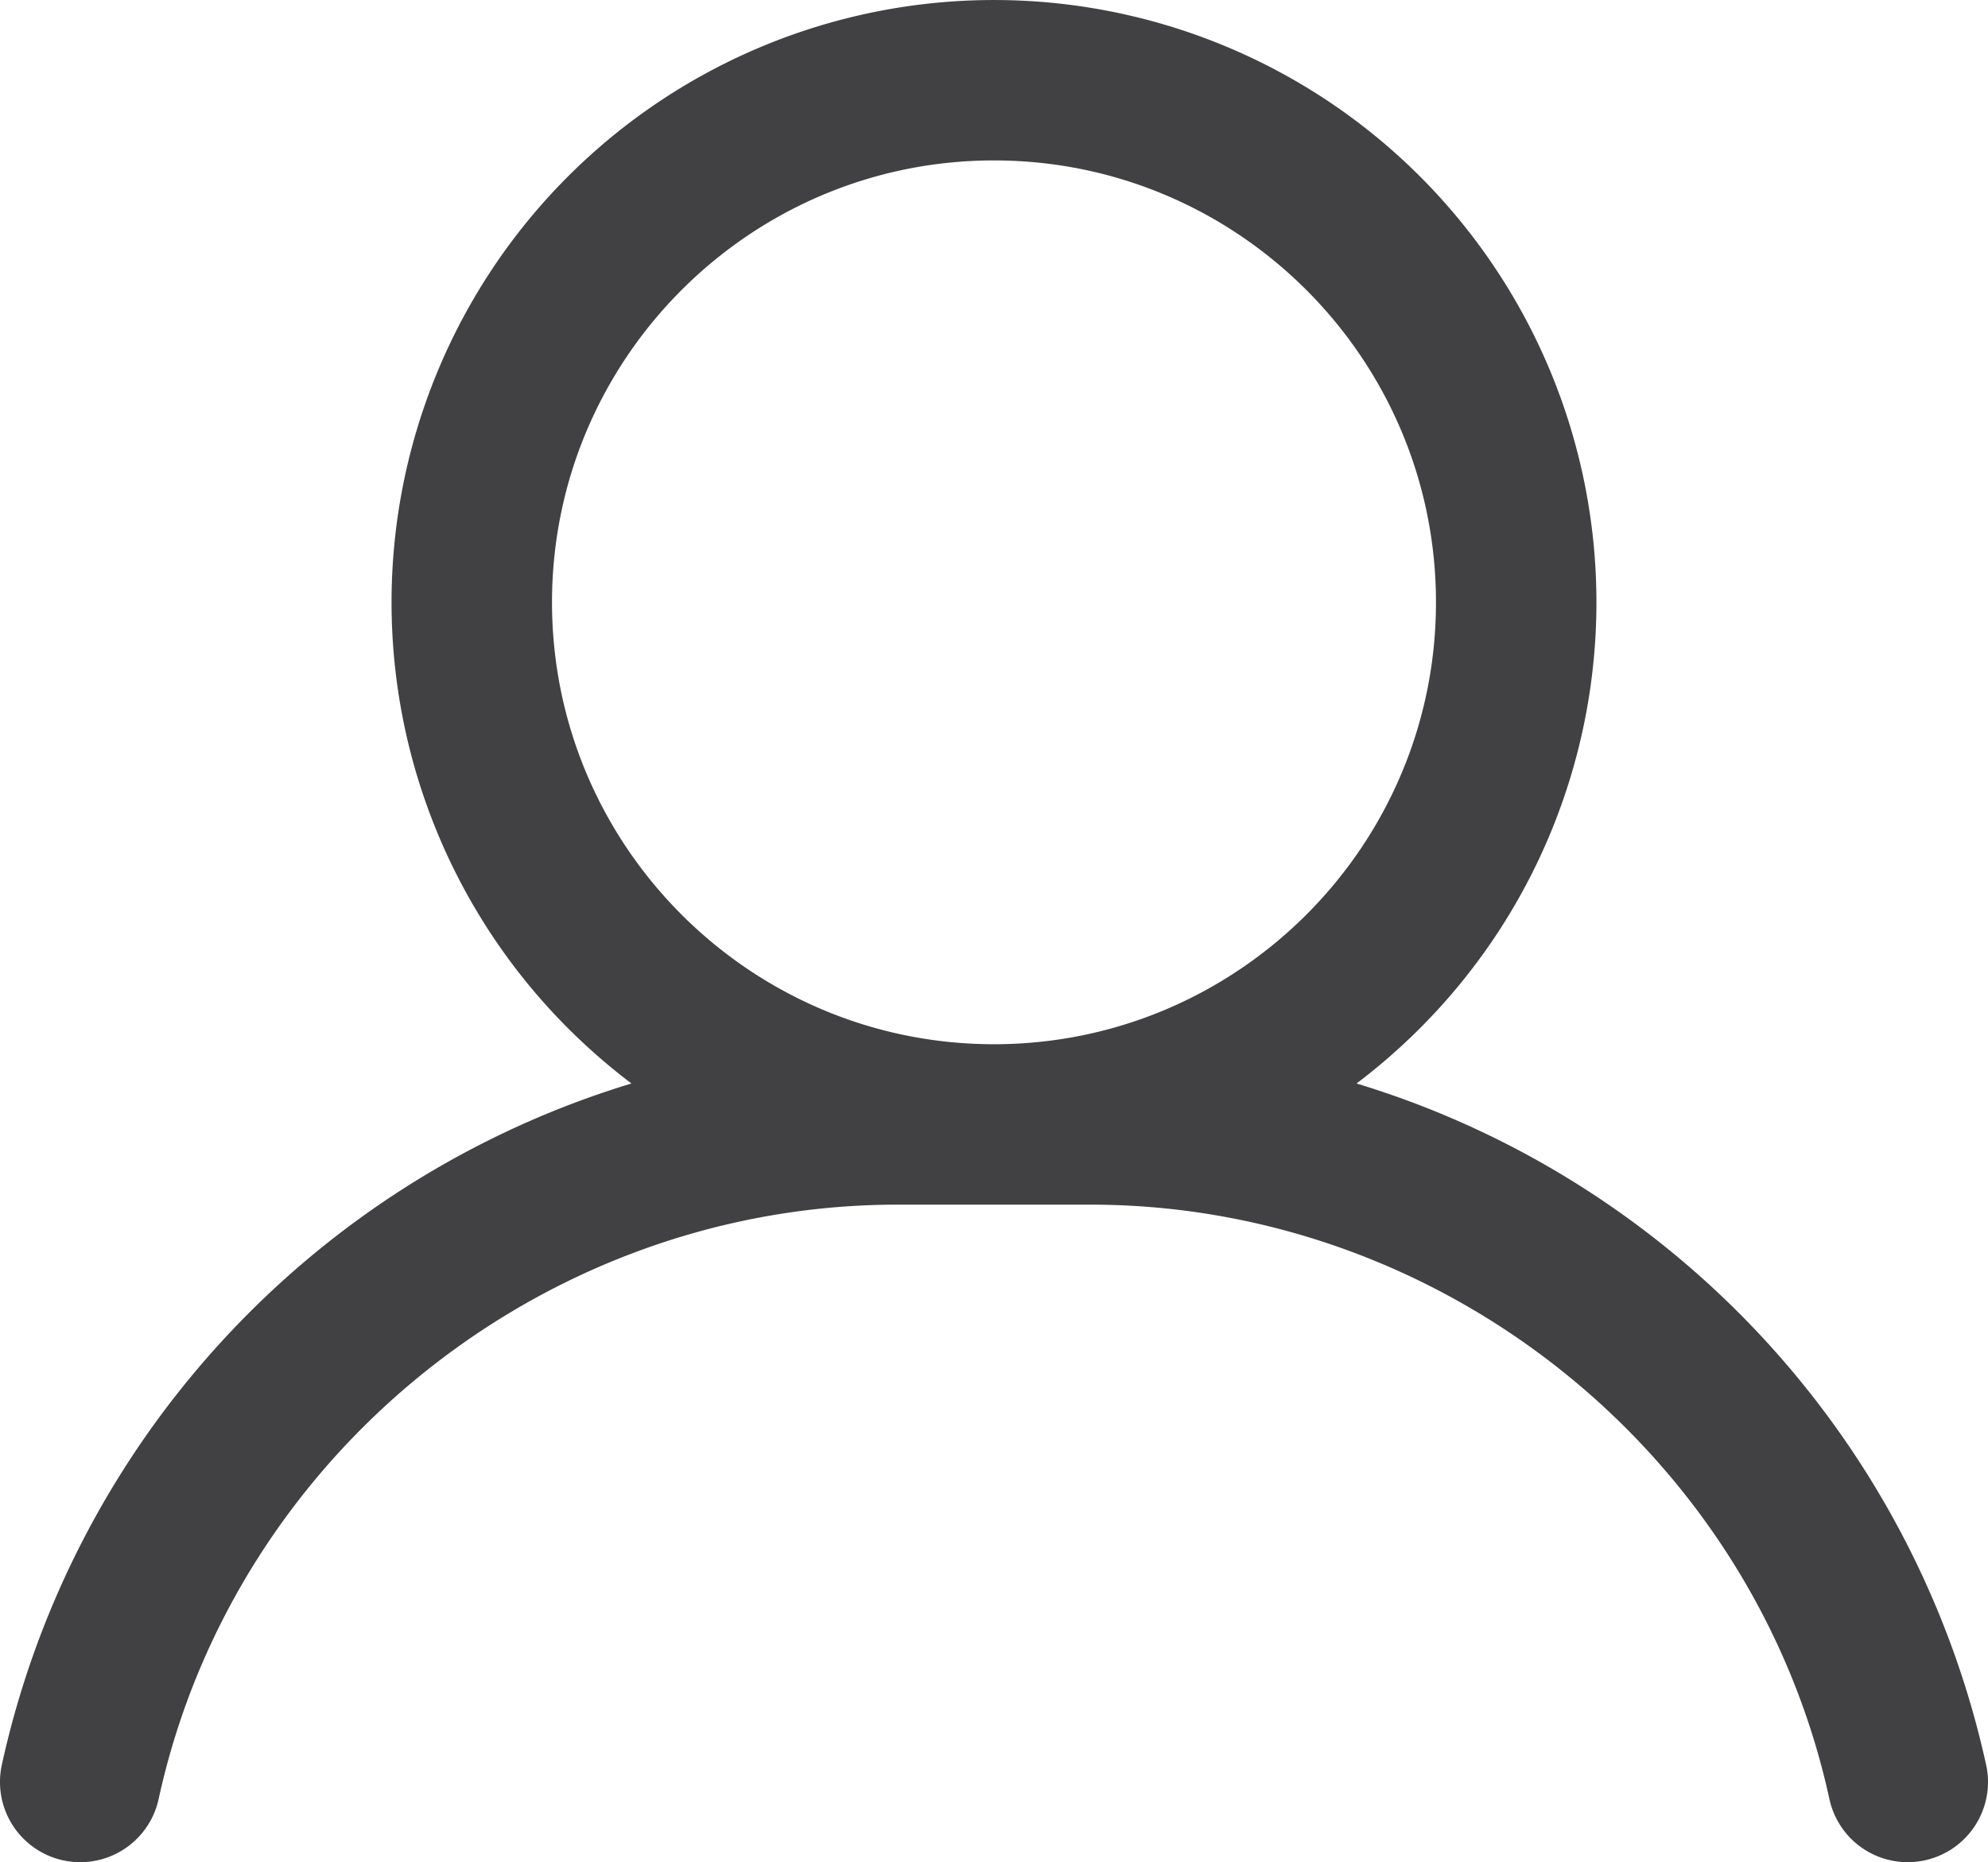 <svg xmlns="http://www.w3.org/2000/svg" viewBox="0 0 1090.33 1021.52"><defs><style>.cls-1{fill:#414042;}</style></defs><g id="Layer_2" data-name="Layer 2"><g id="Layer_1-2" data-name="Layer 1"><path class="cls-1" d="M1089.31,968.15A503.72,503.72,0,0,0,769.42,602.81c-8.38-3-16.88-5.86-25.42-8.45a334.58,334.58,0,0,0,34.8-30.31,330.41,330.41,0,1,0-467.28,0,334.58,334.58,0,0,0,34.8,30.31c-8.55,2.59-17,5.41-25.41,8.45A503.26,503.26,0,0,0,1,968.15a44,44,0,0,0,86,18.73C128.16,798,298.63,660.82,492.34,660.82H598c193.71,0,364.18,137.13,405.35,326.06a43.93,43.93,0,0,0,52.35,33.62,44,44,0,0,0,33.62-52.35ZM545.16,88c133.67,0,242.41,108.74,242.41,242.41S678.83,572.82,545.16,572.82,302.75,464.08,302.75,330.41,411.49,88,545.16,88Z"></path></g></g></svg>